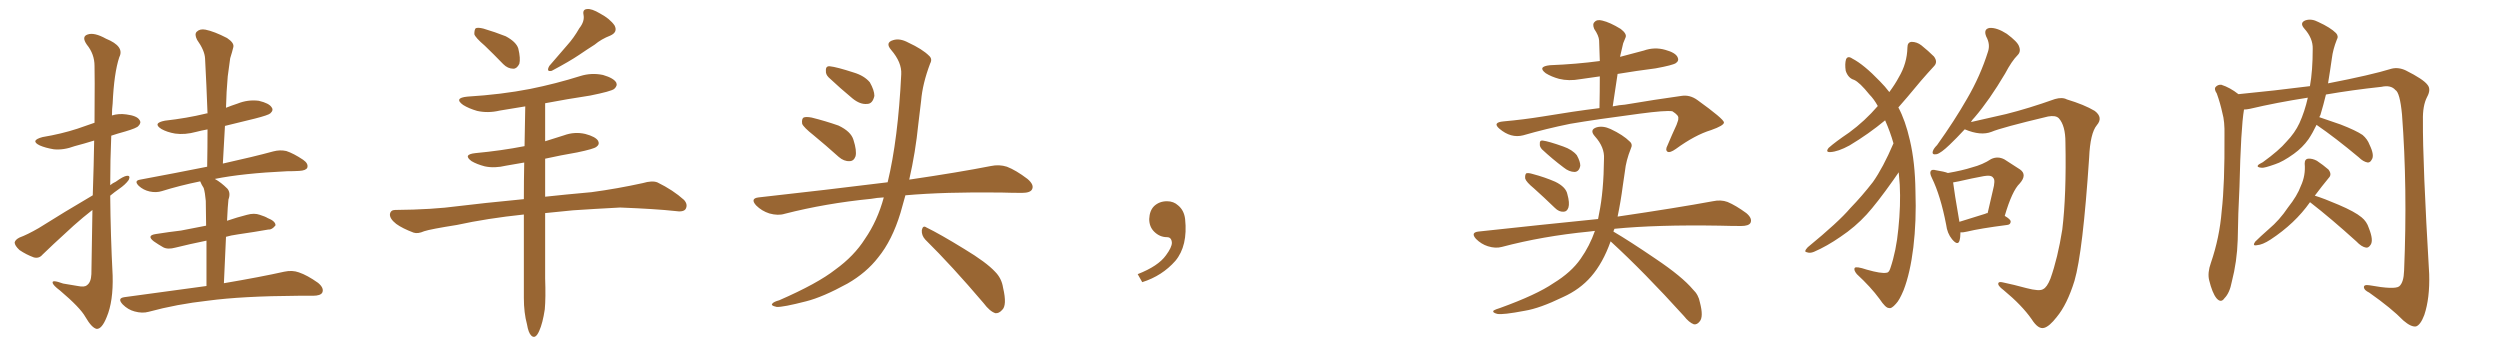 <svg xmlns="http://www.w3.org/2000/svg" xmlns:xlink="http://www.w3.org/1999/xlink" width="1050" height="150"><path fill="#996633" padding="10" d="M38.96 82.03L38.96 82.03Q39.40 68.85 39.55 59.03L39.55 59.03Q35.30 60.35 31.35 61.38L31.35 61.38Q26.66 63.13 22.56 62.70L22.56 62.70Q19.04 62.11 16.70 61.08L16.70 61.08Q12.45 59.03 17.87 57.57L17.87 57.57Q25.78 56.25 32.52 54.05L32.52 54.05Q36.04 52.88 39.70 51.56L39.70 51.56Q39.84 30.32 39.70 27.69L39.70 27.69Q39.70 22.71 36.47 18.75L36.47 18.75Q34.13 15.38 36.77 14.50L36.77 14.50Q39.55 13.48 44.53 16.26L44.53 16.26Q52.44 19.48 50.10 24.02L50.10 24.02Q47.90 30.62 47.31 43.51L47.31 43.51Q47.02 45.85 47.02 48.49L47.02 48.49Q49.80 47.61 53.03 48.05L53.03 48.05Q57.57 48.63 58.59 50.39L58.59 50.39Q59.47 51.56 58.15 52.88L58.15 52.88Q57.57 53.76 52.59 55.22L52.59 55.22Q49.37 56.10 46.73 56.98L46.73 56.98Q46.29 67.24 46.29 77.78L46.29 77.78Q47.31 76.90 48.63 76.32L48.63 76.32Q51.86 73.97 53.32 73.83L53.32 73.83Q54.93 73.68 54.05 75.59L54.05 75.59Q52.73 77.49 49.95 79.39L49.95 79.39Q48.05 80.71 46.29 82.18L46.29 82.18Q46.44 98.88 47.31 115.72L47.31 115.72Q47.61 126.56 44.82 133.15L44.82 133.15Q42.77 138.28 40.58 138.13L40.58 138.13Q38.53 137.70 35.89 133.15L35.89 133.15Q33.69 129.20 25.20 122.02L25.20 122.02Q22.27 119.82 22.12 118.80L22.12 118.80Q21.68 117.33 26.51 119.09L26.51 119.09Q29.44 119.53 32.67 120.12L32.67 120.12Q35.45 120.70 36.47 119.82L36.47 119.82Q38.23 118.65 38.38 115.14L38.38 115.14Q38.67 100.20 38.82 88.18L38.82 88.18Q34.86 91.26 30.91 94.78L30.91 94.78Q20.65 104.15 17.87 106.93L17.87 106.93Q16.41 108.69 14.21 108.11L14.21 108.11Q10.99 106.93 8.20 105.03L8.20 105.03Q6.15 103.13 6.15 101.81L6.15 101.81Q6.45 100.63 8.20 99.76L8.20 99.76Q11.43 98.58 16.26 95.80L16.26 95.80Q26.95 89.06 38.96 82.03ZM86.72 120.12L86.72 120.12L86.72 120.12Q86.72 108.69 86.72 101.07L86.72 101.07Q79.54 102.54 73.68 104.00L73.68 104.00Q70.46 104.88 68.55 103.86L68.55 103.86Q66.50 102.69 64.60 101.37L64.60 101.37Q61.38 98.88 65.48 98.29L65.48 98.29Q71.04 97.41 76.03 96.83L76.03 96.83Q81.15 95.80 86.57 94.78L86.57 94.78Q86.43 86.13 86.43 84.38L86.43 84.38Q86.13 80.86 85.55 78.96L85.55 78.96Q84.67 77.64 84.08 76.17L84.08 76.17Q75.44 77.93 67.97 80.27L67.97 80.27Q65.63 81.01 62.84 80.42L62.84 80.42Q60.21 79.83 58.30 78.08L58.30 78.08Q56.10 75.88 58.89 75.44L58.89 75.44Q73.83 72.66 87.01 70.02L87.01 70.02Q87.16 61.82 87.16 54.35L87.16 54.35Q84.67 54.79 82.47 55.37L82.47 55.37Q77.64 56.69 73.54 56.10L73.54 56.10Q70.17 55.52 67.82 54.20L67.82 54.20Q63.87 51.71 69.29 50.68L69.29 50.68Q78.37 49.66 86.28 47.75L86.28 47.75Q86.57 47.61 87.16 47.61L87.16 47.61Q86.72 35.60 86.13 24.61L86.13 24.61Q85.99 21.24 82.76 16.70L82.76 16.70Q81.59 14.36 82.62 13.33L82.62 13.33Q83.94 12.01 86.28 12.45L86.28 12.45Q89.94 13.18 95.36 15.97L95.36 15.97Q98.44 18.02 98.00 19.78L98.00 19.78Q97.56 21.68 96.68 24.46L96.68 24.46Q96.24 27.54 95.65 32.08L95.65 32.08Q95.07 38.53 94.92 45.26L94.92 45.26Q97.12 44.38 99.76 43.51L99.76 43.51Q104.15 41.75 108.69 42.33L108.69 42.33Q113.09 43.36 114.11 45.12L114.11 45.12Q114.99 46.29 113.53 47.61L113.53 47.61Q112.79 48.34 107.08 49.80L107.08 49.80Q100.63 51.42 94.48 52.88L94.48 52.88Q94.04 60.64 93.60 68.70L93.60 68.70Q106.79 65.77 114.84 63.57L114.84 63.57Q117.63 62.84 120.26 63.43L120.26 63.43Q123.34 64.45 127.29 67.09L127.29 67.09Q129.64 68.70 129.05 70.46L129.05 70.46Q128.47 71.63 125.68 71.78L125.68 71.78Q123.34 71.92 120.56 71.92L120.56 71.92Q101.81 72.80 90.23 75.15L90.23 75.15Q92.87 76.61 95.51 79.25L95.51 79.25Q96.97 81.01 95.95 83.79L95.95 83.79Q95.80 85.40 95.65 87.30L95.65 87.30Q95.51 89.94 95.36 92.72L95.36 92.72Q99.61 91.26 103.71 90.23L103.71 90.23Q106.79 89.36 109.13 90.23L109.13 90.23Q111.47 90.97 112.35 91.55L112.35 91.55Q115.72 92.87 115.72 94.63L115.72 94.63Q114.26 96.53 112.79 96.39L112.79 96.39Q107.08 97.41 99.90 98.44L99.90 98.44Q96.83 98.88 94.92 99.46L94.92 99.46Q94.48 108.25 94.04 118.95L94.04 118.95Q109.57 116.31 119.38 114.11L119.38 114.11Q122.75 113.38 125.54 114.40L125.54 114.40Q129.05 115.58 133.59 118.80L133.59 118.80Q136.23 121.00 135.35 122.90L135.35 122.90Q134.62 124.22 131.40 124.22L131.40 124.22Q128.47 124.22 125.24 124.22L125.24 124.22Q101.66 124.37 87.45 126.27L87.45 126.27Q74.27 127.73 62.40 130.96L62.40 130.96Q59.77 131.69 56.54 130.81L56.54 130.81Q53.76 130.08 51.56 127.88L51.56 127.88Q49.07 125.24 52.29 124.80L52.29 124.80Q70.75 122.31 86.72 120.12ZM203.61 19.19L203.61 19.19Q199.66 15.82 199.22 14.36L199.22 14.36Q199.22 12.45 199.80 11.87L199.80 11.87Q200.68 11.43 203.03 12.01L203.03 12.01Q208.01 13.48 212.40 15.23L212.40 15.23Q216.80 17.58 217.68 20.36L217.68 20.36Q218.70 24.61 218.12 26.81L218.12 26.81Q217.09 28.86 215.63 28.86L215.63 28.86Q213.28 28.86 211.38 26.95L211.38 26.95Q207.28 22.71 203.61 19.19ZM243.31 11.87L243.31 11.87Q245.65 8.94 245.07 6.15L245.07 6.15Q244.63 3.96 246.53 3.81L246.53 3.81Q248.44 3.52 252.10 5.71L252.10 5.71Q256.20 7.91 258.11 10.69L258.11 10.69Q259.57 13.48 256.35 14.94L256.35 14.94Q252.54 16.41 249.76 18.75L249.76 18.75Q246.53 20.80 243.31 23.00L243.31 23.00Q239.21 25.78 231.74 29.74L231.74 29.74Q229.25 30.32 230.71 27.69L230.71 27.69Q234.67 23.14 238.18 19.04L238.18 19.04Q240.97 15.97 243.31 11.87ZM220.02 90.09L220.02 90.09L220.02 90.09Q204.64 91.70 191.89 94.48L191.89 94.48Q180.76 96.24 178.13 97.12L178.13 97.12Q175.49 98.29 173.73 97.71L173.73 97.71Q169.04 95.95 166.41 94.04L166.41 94.04Q163.62 91.85 163.77 89.94L163.77 89.94Q164.06 88.18 165.97 88.18L165.97 88.18Q181.79 88.04 192.48 86.57L192.48 86.57Q201.86 85.40 220.02 83.64L220.02 83.64Q220.02 75.88 220.17 68.26L220.17 68.26Q216.21 68.99 212.55 69.58L212.55 69.58Q207.71 70.75 203.61 69.87L203.61 69.87Q200.24 68.99 198.05 67.68L198.05 67.68Q194.24 64.89 199.66 64.31L199.66 64.31Q210.64 63.28 220.31 61.38L220.31 61.38Q220.46 52.73 220.61 44.68L220.61 44.68Q215.19 45.56 209.91 46.44L209.91 46.44Q204.93 47.61 200.39 46.58L200.39 46.58Q196.88 45.56 194.53 44.09L194.53 44.09Q190.43 41.16 196.29 40.58L196.29 40.58Q210.64 39.70 222.66 37.35L222.66 37.35Q233.50 35.16 243.75 31.93L243.75 31.93Q248.44 30.47 253.27 31.49L253.27 31.49Q257.81 32.81 258.84 34.72L258.84 34.72Q259.42 36.04 257.96 37.35L257.96 37.35Q256.64 38.38 247.85 40.14L247.85 40.14Q238.18 41.60 228.96 43.36L228.96 43.36Q228.96 51.27 228.96 59.33L228.96 59.33Q232.76 58.15 236.87 56.84L236.87 56.84Q241.26 55.22 245.80 56.25L245.80 56.25Q250.20 57.42 251.22 59.18L251.22 59.18Q251.95 60.64 250.49 61.67L250.49 61.67Q249.46 62.55 242.43 64.01L242.43 64.01Q235.55 65.19 228.96 66.65L228.96 66.65Q228.96 74.56 228.96 82.62L228.96 82.62Q237.01 81.74 248.44 80.71L248.44 80.71Q259.28 79.25 269.97 76.90L269.97 76.90Q273.93 75.73 276.12 76.61L276.12 76.61Q282.71 79.83 287.26 83.94L287.26 83.94Q289.01 85.84 287.99 87.74L287.99 87.74Q287.11 89.21 283.45 88.62L283.45 88.62Q275.39 87.74 260.45 87.16L260.45 87.16Q249.46 87.74 240.67 88.33L240.67 88.33Q234.81 88.92 228.96 89.50L228.96 89.50Q228.96 103.27 228.96 116.89L228.96 116.89Q229.25 125.10 228.81 129.93L228.81 129.93Q227.93 135.79 226.46 139.01L226.46 139.01Q224.85 142.68 223.10 140.92L223.10 140.92Q221.92 139.75 221.34 136.23L221.34 136.23Q220.02 131.40 220.02 125.10L220.02 125.10Q220.02 107.37 220.02 90.09ZM341.75 56.84L341.75 56.84Q337.50 53.47 336.91 52.00L336.91 52.00Q336.62 49.95 337.50 49.37L337.50 49.37Q338.53 48.93 340.87 49.37L340.87 49.37Q346.73 50.83 352.15 52.73L352.15 52.73Q357.42 55.22 358.45 58.74L358.45 58.74Q359.91 63.28 359.33 65.63L359.33 65.63Q358.59 67.68 356.84 67.68L356.84 67.68Q354.49 67.82 352.29 65.92L352.29 65.92Q346.73 60.94 341.75 56.84ZM348.05 32.52L348.05 32.52Q346.73 31.20 346.88 29.74L346.88 29.74Q346.73 27.69 348.49 27.83L348.49 27.83Q351.42 28.13 358.59 30.47L358.59 30.47Q362.99 31.79 365.33 34.57L365.33 34.57Q367.24 37.94 367.24 40.28L367.24 40.28Q366.50 43.65 364.16 43.65L364.16 43.65Q361.23 43.95 358.01 41.31L358.01 41.31Q352.88 37.06 348.05 32.52ZM371.19 82.91L371.19 82.91Q368.26 83.06 365.92 83.50L365.92 83.50Q346.73 85.40 329.59 89.79L329.59 89.79Q326.81 90.67 323.14 89.65L323.14 89.65Q319.92 88.62 317.58 86.28L317.58 86.28Q314.94 83.35 318.60 82.91L318.60 82.91Q347.61 79.69 372.36 76.61L372.36 76.61Q372.66 76.46 372.80 76.61L372.80 76.61Q377.20 58.45 378.52 31.20L378.52 31.20Q378.81 26.22 374.27 20.95L374.27 20.95Q371.63 17.87 375.15 16.85L375.15 16.85Q377.93 15.97 381.45 17.87L381.45 17.87Q387.45 20.65 390.23 23.44L390.23 23.44Q391.70 24.76 390.67 26.66L390.67 26.66Q387.45 35.16 386.87 42.33L386.87 42.33Q386.28 46.73 385.69 52.15L385.69 52.15Q384.52 63.87 381.88 75.44L381.88 75.44Q402.83 72.36 416.16 69.73L416.16 69.73Q419.68 68.99 422.90 70.02L422.90 70.02Q426.71 71.48 431.54 75.15L431.54 75.15Q434.47 77.64 433.45 79.54L433.45 79.54Q432.71 81.01 429.20 81.01L429.20 81.01Q424.95 81.01 420.41 80.86L420.41 80.86Q396.68 80.57 380.27 82.03L380.27 82.03Q379.25 85.69 378.22 89.36L378.22 89.36Q374.71 100.93 368.85 108.11L368.85 108.11Q363.87 114.55 355.96 119.09L355.96 119.09Q345.56 124.80 338.53 126.56L338.53 126.56Q328.86 129.05 326.22 128.91L326.22 128.91Q323.44 128.32 324.46 127.44L324.46 127.44Q325.05 126.71 327.25 126.12L327.25 126.12Q343.36 119.09 350.83 113.23L350.83 113.23Q358.74 107.52 363.28 100.34L363.28 100.34Q368.55 92.72 371.19 82.91ZM388.62 100.63L388.62 100.63L388.62 100.63Q387.01 98.88 387.16 96.68L387.16 96.68Q387.60 94.48 389.06 95.51L389.06 95.51Q394.78 98.29 405.03 104.59L405.03 104.59Q414.26 110.16 417.92 114.11L417.92 114.11Q420.70 116.89 421.29 120.85L421.29 120.85Q423.05 128.32 420.85 130.22L420.85 130.22Q419.53 131.69 418.07 131.54L418.07 131.54Q415.72 130.81 413.09 127.29L413.09 127.29Q399.76 111.62 388.62 100.63ZM497.75 91.99L497.75 91.99L497.75 91.99Q498.93 103.27 493.65 109.57L493.65 109.57Q488.09 115.87 479.74 118.51L479.74 118.51L477.83 115.14Q486.47 111.77 489.70 107.23L489.70 107.23Q492.19 103.86 492.19 101.95L492.19 101.95Q492.04 99.61 490.14 99.61L490.14 99.61Q487.06 99.61 484.72 97.27L484.72 97.27Q482.67 95.21 482.67 91.99L482.67 91.99Q482.81 88.48 484.72 86.57L484.72 86.57Q486.91 84.52 490.14 84.52L490.14 84.52Q492.92 84.52 494.82 86.28L494.82 86.28Q497.31 88.33 497.75 91.99ZM644.24 79.10L644.24 79.10Q641.02 76.46 640.58 75L640.58 75Q640.43 73.39 641.02 72.80L641.02 72.80Q641.89 72.51 643.80 73.10L643.80 73.10Q648.78 74.41 653.17 76.32L653.17 76.32Q657.71 78.52 658.30 81.59L658.30 81.59Q659.33 85.25 658.74 87.16L658.74 87.16Q658.15 88.92 656.69 88.92L656.69 88.92Q654.79 89.06 653.03 87.30L653.03 87.30Q648.34 82.76 644.24 79.10ZM647.61 62.70L647.61 62.70Q646.58 61.52 646.73 60.50L646.73 60.50Q646.58 58.89 647.90 59.03L647.90 59.03Q650.39 59.33 656.54 61.52L656.54 61.52Q660.35 62.84 662.26 65.19L662.26 65.19Q663.72 67.82 663.72 69.58L663.72 69.58Q663.28 72.07 661.38 72.22L661.38 72.22Q659.03 72.22 656.69 70.31L656.69 70.31Q652.00 66.80 647.61 62.70ZM676.46 101.37L676.46 101.37Q673.24 110.45 668.26 116.16L668.26 116.16Q663.57 121.58 656.40 124.80L656.40 124.80Q646.73 129.49 640.43 130.52L640.43 130.52Q631.20 132.28 628.86 131.84L628.86 131.84Q626.51 131.25 627.39 130.37L627.39 130.37Q628.13 129.93 630.03 129.35L630.03 129.35Q645.41 123.78 652.44 118.95L652.44 118.95Q659.91 114.40 663.87 108.69L663.87 108.69Q667.68 103.27 669.87 96.97L669.87 96.97Q668.41 97.12 667.38 97.27L667.38 97.27Q647.90 99.17 630.76 103.71L630.76 103.71Q628.13 104.44 624.90 103.42L624.90 103.42Q622.12 102.54 619.92 100.34L619.92 100.34Q617.58 97.71 620.80 97.27L620.80 97.27Q647.75 94.34 671.19 91.99L671.19 91.99Q671.48 90.67 671.63 89.65L671.63 89.65Q673.54 80.42 673.68 66.65L673.68 66.65Q673.97 61.82 669.87 57.28L669.87 57.28Q667.38 54.49 670.61 53.47L670.61 53.47Q673.24 52.73 676.46 54.20L676.46 54.20Q681.74 56.69 684.52 59.47L684.52 59.47Q685.84 60.64 684.96 62.40L684.96 62.40Q682.91 67.53 682.47 71.92L682.47 71.92Q682.03 74.71 681.59 77.93L681.59 77.93Q680.71 84.67 679.39 90.97L679.39 90.97Q704.30 87.30 719.38 84.52L719.38 84.52Q722.75 83.79 725.54 84.81L725.54 84.81Q729.05 86.28 733.45 89.50L733.45 89.50Q736.08 91.70 735.21 93.60L735.21 93.60Q734.47 94.92 731.25 94.92L731.25 94.92Q727.15 94.92 722.31 94.78L722.31 94.78Q695.80 94.34 678.08 96.09L678.08 96.09Q677.78 96.68 677.64 97.27L677.64 97.27Q684.38 101.22 695.36 108.69L695.36 108.69Q706.49 116.16 711.04 121.58L711.04 121.58Q713.38 123.78 713.96 127.00L713.96 127.00Q715.58 133.15 713.82 135.06L713.82 135.06Q712.79 136.38 711.47 136.23L711.47 136.23Q709.42 135.50 707.23 132.71L707.23 132.71Q690.53 114.26 676.46 101.37ZM680.42 23.88L680.42 23.88L680.42 23.88Q685.40 22.56 690.38 21.24L690.38 21.24Q694.92 19.63 699.46 20.95L699.46 20.95Q703.71 22.12 704.59 24.02L704.59 24.02Q705.32 25.49 703.86 26.51L703.86 26.51Q702.54 27.39 695.36 28.71L695.36 28.71Q687.30 29.74 679.39 31.05L679.39 31.05Q678.37 37.50 677.34 44.68L677.34 44.68Q680.13 44.09 682.47 43.95L682.47 43.95Q695.51 41.75 706.20 40.28L706.20 40.28Q709.72 39.70 712.94 42.04L712.94 42.04Q723.93 49.95 724.07 51.42L724.07 51.42Q724.07 52.73 718.65 54.64L718.65 54.64Q711.91 56.69 703.86 62.55L703.86 62.55Q701.37 64.31 700.34 63.72L700.34 63.72Q699.32 62.99 700.34 61.08L700.34 61.08Q702.25 56.54 704.15 52.44L704.15 52.44Q705.03 50.24 704.88 49.66L704.88 49.66Q705.18 48.49 702.39 46.73L702.39 46.73Q699.61 46.29 688.62 47.75L688.62 47.75Q670.61 50.10 659.47 52.00L659.47 52.00Q649.37 54.05 639.70 56.84L639.70 56.84Q634.57 58.15 629.74 54.05L629.74 54.05Q626.66 51.42 631.49 50.98L631.49 50.98Q639.84 50.24 647.90 48.93L647.90 48.93Q661.08 46.73 671.78 45.41L671.78 45.41Q671.92 38.38 671.92 32.08L671.92 32.08Q667.82 32.67 663.72 33.25L663.72 33.25Q658.89 34.13 654.79 33.11L654.79 33.11Q651.56 32.23 649.22 30.76L649.22 30.76Q645.56 27.98 650.98 27.39L650.98 27.39Q662.11 26.95 671.92 25.63L671.92 25.63Q671.78 21.09 671.63 16.99L671.63 16.99Q671.48 14.94 669.58 12.16L669.58 12.16Q668.70 10.11 669.73 9.23L669.73 9.23Q670.75 8.06 672.95 8.64L672.95 8.64Q676.17 9.38 680.71 12.16L680.71 12.16Q683.35 14.21 682.76 15.67L682.76 15.67Q682.32 16.70 681.74 18.16L681.74 18.16Q681.30 19.92 680.71 22.56L680.71 22.56Q680.57 23.29 680.42 23.88ZM795.26 60.21L795.26 60.21Q793.95 55.52 791.75 50.54L791.75 50.54Q784.86 56.25 776.81 61.08L776.81 61.08Q771.97 63.72 768.75 63.87L768.75 63.87Q766.55 64.01 768.02 62.11L768.02 62.11Q770.80 59.62 776.66 55.66L776.66 55.66Q783.25 50.83 788.67 44.53L788.67 44.53Q787.06 41.60 785.16 39.70L785.16 39.70Q781.05 34.57 778.71 33.54L778.71 33.54Q776.22 32.81 775.20 29.74L775.20 29.74Q774.76 26.81 775.34 24.90L775.34 24.90Q776.07 23.29 777.98 24.61L777.98 24.61Q782.81 27.10 789.55 34.13L789.55 34.13Q791.75 36.33 793.51 38.67L793.51 38.67Q796.00 35.30 797.46 32.52L797.46 32.52Q800.98 26.66 801.12 19.92L801.12 19.92Q801.12 17.72 802.88 17.58L802.88 17.58Q805.08 17.58 806.98 19.04L806.98 19.04Q809.91 21.39 812.26 23.73L812.26 23.73Q814.01 26.07 812.26 27.83L812.26 27.83Q806.98 33.54 801.12 40.72L801.12 40.72Q799.22 42.92 797.31 45.12L797.31 45.12Q800.24 50.54 802.15 58.89L802.15 58.89Q804.35 68.26 804.49 80.27L804.49 80.27Q804.93 92.87 803.61 103.86L803.61 103.86Q802.29 114.70 799.51 121.88L799.51 121.88Q797.75 126.12 796.29 127.59L796.29 127.59Q794.38 129.79 793.36 129.35L793.36 129.35Q792.04 129.49 789.40 125.54L789.40 125.54Q785.74 120.56 779.88 115.14L779.88 115.14Q778.42 113.38 779.00 112.50L779.00 112.50Q779.59 111.77 783.98 113.23L783.98 113.23Q790.14 114.99 792.33 114.55L792.33 114.55Q793.36 114.55 793.95 112.65L793.95 112.65Q796.44 105.32 797.31 96.09L797.31 96.09Q798.34 86.13 797.90 77.64L797.90 77.64Q797.61 74.71 797.46 72.36L797.46 72.36Q796.44 73.83 795.12 75.73L795.12 75.73Q788.38 85.25 783.98 90.09L783.98 90.09Q779.15 95.36 773.00 99.46L773.00 99.46Q767.29 103.42 761.87 105.76L761.87 105.76Q760.11 106.49 758.79 105.91L758.79 105.91Q757.47 105.76 759.23 103.86L759.23 103.86Q772.27 93.16 777.10 87.45L777.10 87.45Q782.08 82.32 786.62 76.46L786.62 76.46Q790.87 70.46 795.26 60.21ZM825.15 54.35L825.15 54.35Q821.63 58.15 818.85 60.79L818.85 60.79Q815.19 64.31 813.43 64.75L813.43 64.75Q811.23 65.19 811.82 63.43L811.82 63.43Q812.11 62.40 813.57 60.94L813.57 60.94Q820.90 50.68 826.17 41.46L826.17 41.46Q831.74 31.93 834.96 21.68L834.96 21.68Q835.99 18.60 834.23 15.38L834.23 15.38Q832.91 12.16 835.69 11.72L835.69 11.72Q838.77 11.57 842.87 14.21L842.87 14.21Q847.41 17.58 848.00 19.48L848.00 19.48Q848.88 21.68 847.41 23.14L847.41 23.14Q844.92 25.63 842.14 30.91L842.14 30.91Q835.55 42.04 829.39 49.22L829.39 49.22Q828.37 50.24 827.78 51.27L827.78 51.27Q834.08 49.80 842.58 47.90L842.58 47.90Q851.95 45.56 863.09 41.60L863.09 41.60Q866.16 40.72 868.07 41.75L868.07 41.75Q875.39 43.95 879.79 46.58L879.79 46.58Q883.45 49.37 880.66 52.59L880.66 52.59Q877.88 55.96 877.44 66.21L877.44 66.21Q874.80 105.91 871.29 117.92L871.29 117.92Q868.21 127.88 863.82 133.15L863.82 133.15Q860.74 137.11 858.54 137.70L858.54 137.70Q856.05 138.43 853.27 134.03L853.27 134.03Q849.17 128.17 841.55 121.88L841.55 121.88Q838.77 119.82 839.36 118.80L839.36 118.80Q839.65 118.21 841.41 118.65L841.41 118.65Q845.65 119.53 851.07 121.00L851.07 121.00Q856.64 122.46 858.11 121.44L858.11 121.44Q859.72 120.70 861.18 117.04L861.18 117.04Q864.26 108.40 866.16 96.39L866.16 96.39Q867.92 81.88 867.48 59.77L867.48 59.77Q867.48 52.73 864.70 49.66L864.70 49.66Q863.38 48.34 860.16 48.93L860.16 48.93Q840.53 53.61 836.43 55.37L836.43 55.37Q831.88 57.13 825.29 54.35L825.29 54.35Q825.29 54.35 825.15 54.35ZM823.39 97.56L823.39 97.56Q823.39 99.76 822.95 101.22L822.95 101.22Q822.22 103.27 819.87 100.49L819.87 100.49Q817.82 98.00 817.38 94.34L817.38 94.34Q815.04 82.18 811.38 74.71L811.38 74.71Q810.35 72.66 810.94 71.78L810.94 71.78Q811.52 71.04 812.99 71.48L812.99 71.48Q816.65 72.07 818.12 72.66L818.12 72.66Q824.12 71.63 828.22 70.31L828.22 70.31Q832.76 69.14 836.28 66.80L836.28 66.80Q839.06 65.48 841.85 66.94L841.85 66.94Q845.65 69.43 848.44 71.19L848.44 71.19Q851.51 73.39 848.29 77.05L848.29 77.05Q845.07 80.13 841.99 90.67L841.99 90.67Q844.48 92.14 844.48 93.02L844.48 93.02Q844.48 94.34 843.02 94.48L843.02 94.48Q831.59 95.95 826.17 97.27L826.17 97.27Q824.41 97.71 823.39 97.56ZM833.79 89.79L833.79 89.79L833.79 89.79Q834.23 89.50 834.81 89.50L834.81 89.50Q835.99 84.38 837.01 79.98L837.01 79.98Q838.18 75.59 837.16 74.71L837.16 74.71Q836.43 73.39 833.20 73.97L833.20 73.97Q828.37 74.85 822.66 76.17L822.66 76.17Q821.19 76.46 820.31 76.61L820.31 76.61Q820.75 80.42 822.95 93.16L822.95 93.16Q827.64 91.70 833.79 89.79ZM972.95 52.44L972.95 52.44Q971.34 55.81 969.58 58.45L969.58 58.45Q967.09 61.96 963.43 64.60L963.43 64.60Q958.74 67.97 955.52 68.99L955.52 68.99Q950.98 70.61 949.95 70.46L949.95 70.46Q947.75 70.31 948.34 69.43L948.34 69.43Q948.63 68.99 950.39 68.12L950.39 68.12Q957.28 63.13 960.35 59.47L960.35 59.47Q963.87 55.81 965.77 51.71L965.77 51.71Q967.97 46.88 969.29 41.02L969.29 41.02Q956.10 43.07 944.97 45.70L944.97 45.70Q943.51 46.00 942.48 46.00L942.48 46.00Q941.16 53.76 940.58 78.52L940.58 78.52Q939.99 89.65 939.84 100.78L939.84 100.78Q939.55 109.86 937.35 118.36L937.35 118.36Q936.47 123.05 934.28 125.24L934.28 125.24Q932.81 127.44 930.91 125.24L930.91 125.24Q929.15 123.05 927.83 117.63L927.83 117.63Q927.10 114.55 928.56 110.45L928.56 110.45Q932.23 99.76 933.11 88.62L933.11 88.62Q934.42 77.20 934.28 56.84L934.28 56.84Q934.42 50.98 933.40 47.46L933.40 47.46Q932.52 43.36 931.05 39.26L931.05 39.26Q929.88 37.50 930.47 36.62L930.47 36.62Q931.49 35.45 932.96 35.60L932.96 35.60Q936.62 36.77 940.14 39.55L940.14 39.55Q955.22 38.09 970.17 36.18L970.17 36.18Q971.34 29.74 971.34 20.51L971.34 20.51Q971.48 16.11 967.82 12.01L967.82 12.01Q965.63 9.52 968.41 8.50L968.41 8.50Q970.90 7.76 973.68 9.23L973.68 9.23Q978.81 11.57 981.15 13.92L981.15 13.92Q982.32 15.23 981.45 16.70L981.45 16.70Q979.83 20.80 979.39 24.46L979.39 24.46Q979.10 26.81 978.66 29.44L978.66 29.44Q978.22 32.23 977.78 35.01L977.78 35.01Q995.95 31.49 1004.44 28.86L1004.44 28.86Q1007.37 28.13 1010.45 29.59L1010.45 29.59Q1017.77 33.25 1019.53 35.60L1019.53 35.60Q1021.14 37.50 1019.38 40.72L1019.38 40.72Q1017.48 44.38 1017.63 50.54L1017.63 50.54Q1017.48 67.97 1020.26 115.14L1020.26 115.14Q1020.56 125.24 1018.21 132.28L1018.21 132.28Q1016.60 136.52 1014.70 137.11L1014.70 137.11Q1012.65 137.40 1009.42 134.62L1009.42 134.62Q1004.44 129.49 995.07 122.90L995.07 122.90Q993.02 121.88 992.87 120.85L992.87 120.85Q992.58 119.38 995.21 119.82L995.21 119.82Q1005.76 121.73 1007.67 120.26L1007.67 120.26Q1009.57 118.65 1009.72 113.67L1009.72 113.67Q1011.18 78.81 1008.84 48.05L1008.84 48.05Q1007.96 38.82 1006.05 37.79L1006.05 37.79Q1004.15 35.60 1000.20 36.47L1000.20 36.47Q987.89 37.79 976.90 39.70L976.90 39.70Q975.88 43.95 974.56 48.34L974.56 48.34Q974.27 48.78 974.12 49.22L974.12 49.22Q977.64 50.39 983.06 52.29L983.06 52.29Q989.50 54.79 992.29 56.69L992.29 56.69Q994.34 58.45 995.21 60.79L995.21 60.79Q997.41 65.33 996.09 67.09L996.09 67.09Q995.51 68.26 994.48 68.26L994.48 68.26Q992.58 67.97 990.67 66.06L990.67 66.06Q980.86 57.86 972.95 52.44ZM970.17 84.96L970.17 84.96L970.17 84.96Q963.87 93.90 953.61 100.63L953.61 100.63Q950.24 102.83 947.90 102.98L947.90 102.98Q945.85 103.42 947.17 101.51L947.17 101.51Q949.22 99.46 952.88 96.24L952.88 96.24Q957.42 92.43 960.94 87.16L960.94 87.16Q964.89 82.18 966.36 78.08L966.36 78.08Q968.41 73.68 967.97 68.70L967.97 68.70Q967.97 66.80 969.43 66.65L969.43 66.65Q971.19 66.50 973.10 67.53L973.10 67.53Q975.73 69.29 977.93 71.19L977.93 71.19Q979.54 73.24 978.08 74.71L978.08 74.71Q975.29 78.08 972.22 82.18L972.22 82.18Q976.03 83.35 982.18 85.99L982.18 85.99Q989.06 88.92 991.85 91.26L991.85 91.26Q994.04 93.02 994.92 95.80L994.92 95.80Q996.97 100.93 995.65 102.83L995.65 102.83Q994.78 104.15 993.75 104.00L993.75 104.00Q991.85 103.71 989.65 101.37L989.65 101.37Q978.96 91.70 970.46 85.11L970.46 85.11Q970.31 84.96 970.17 84.96Z"/></svg>